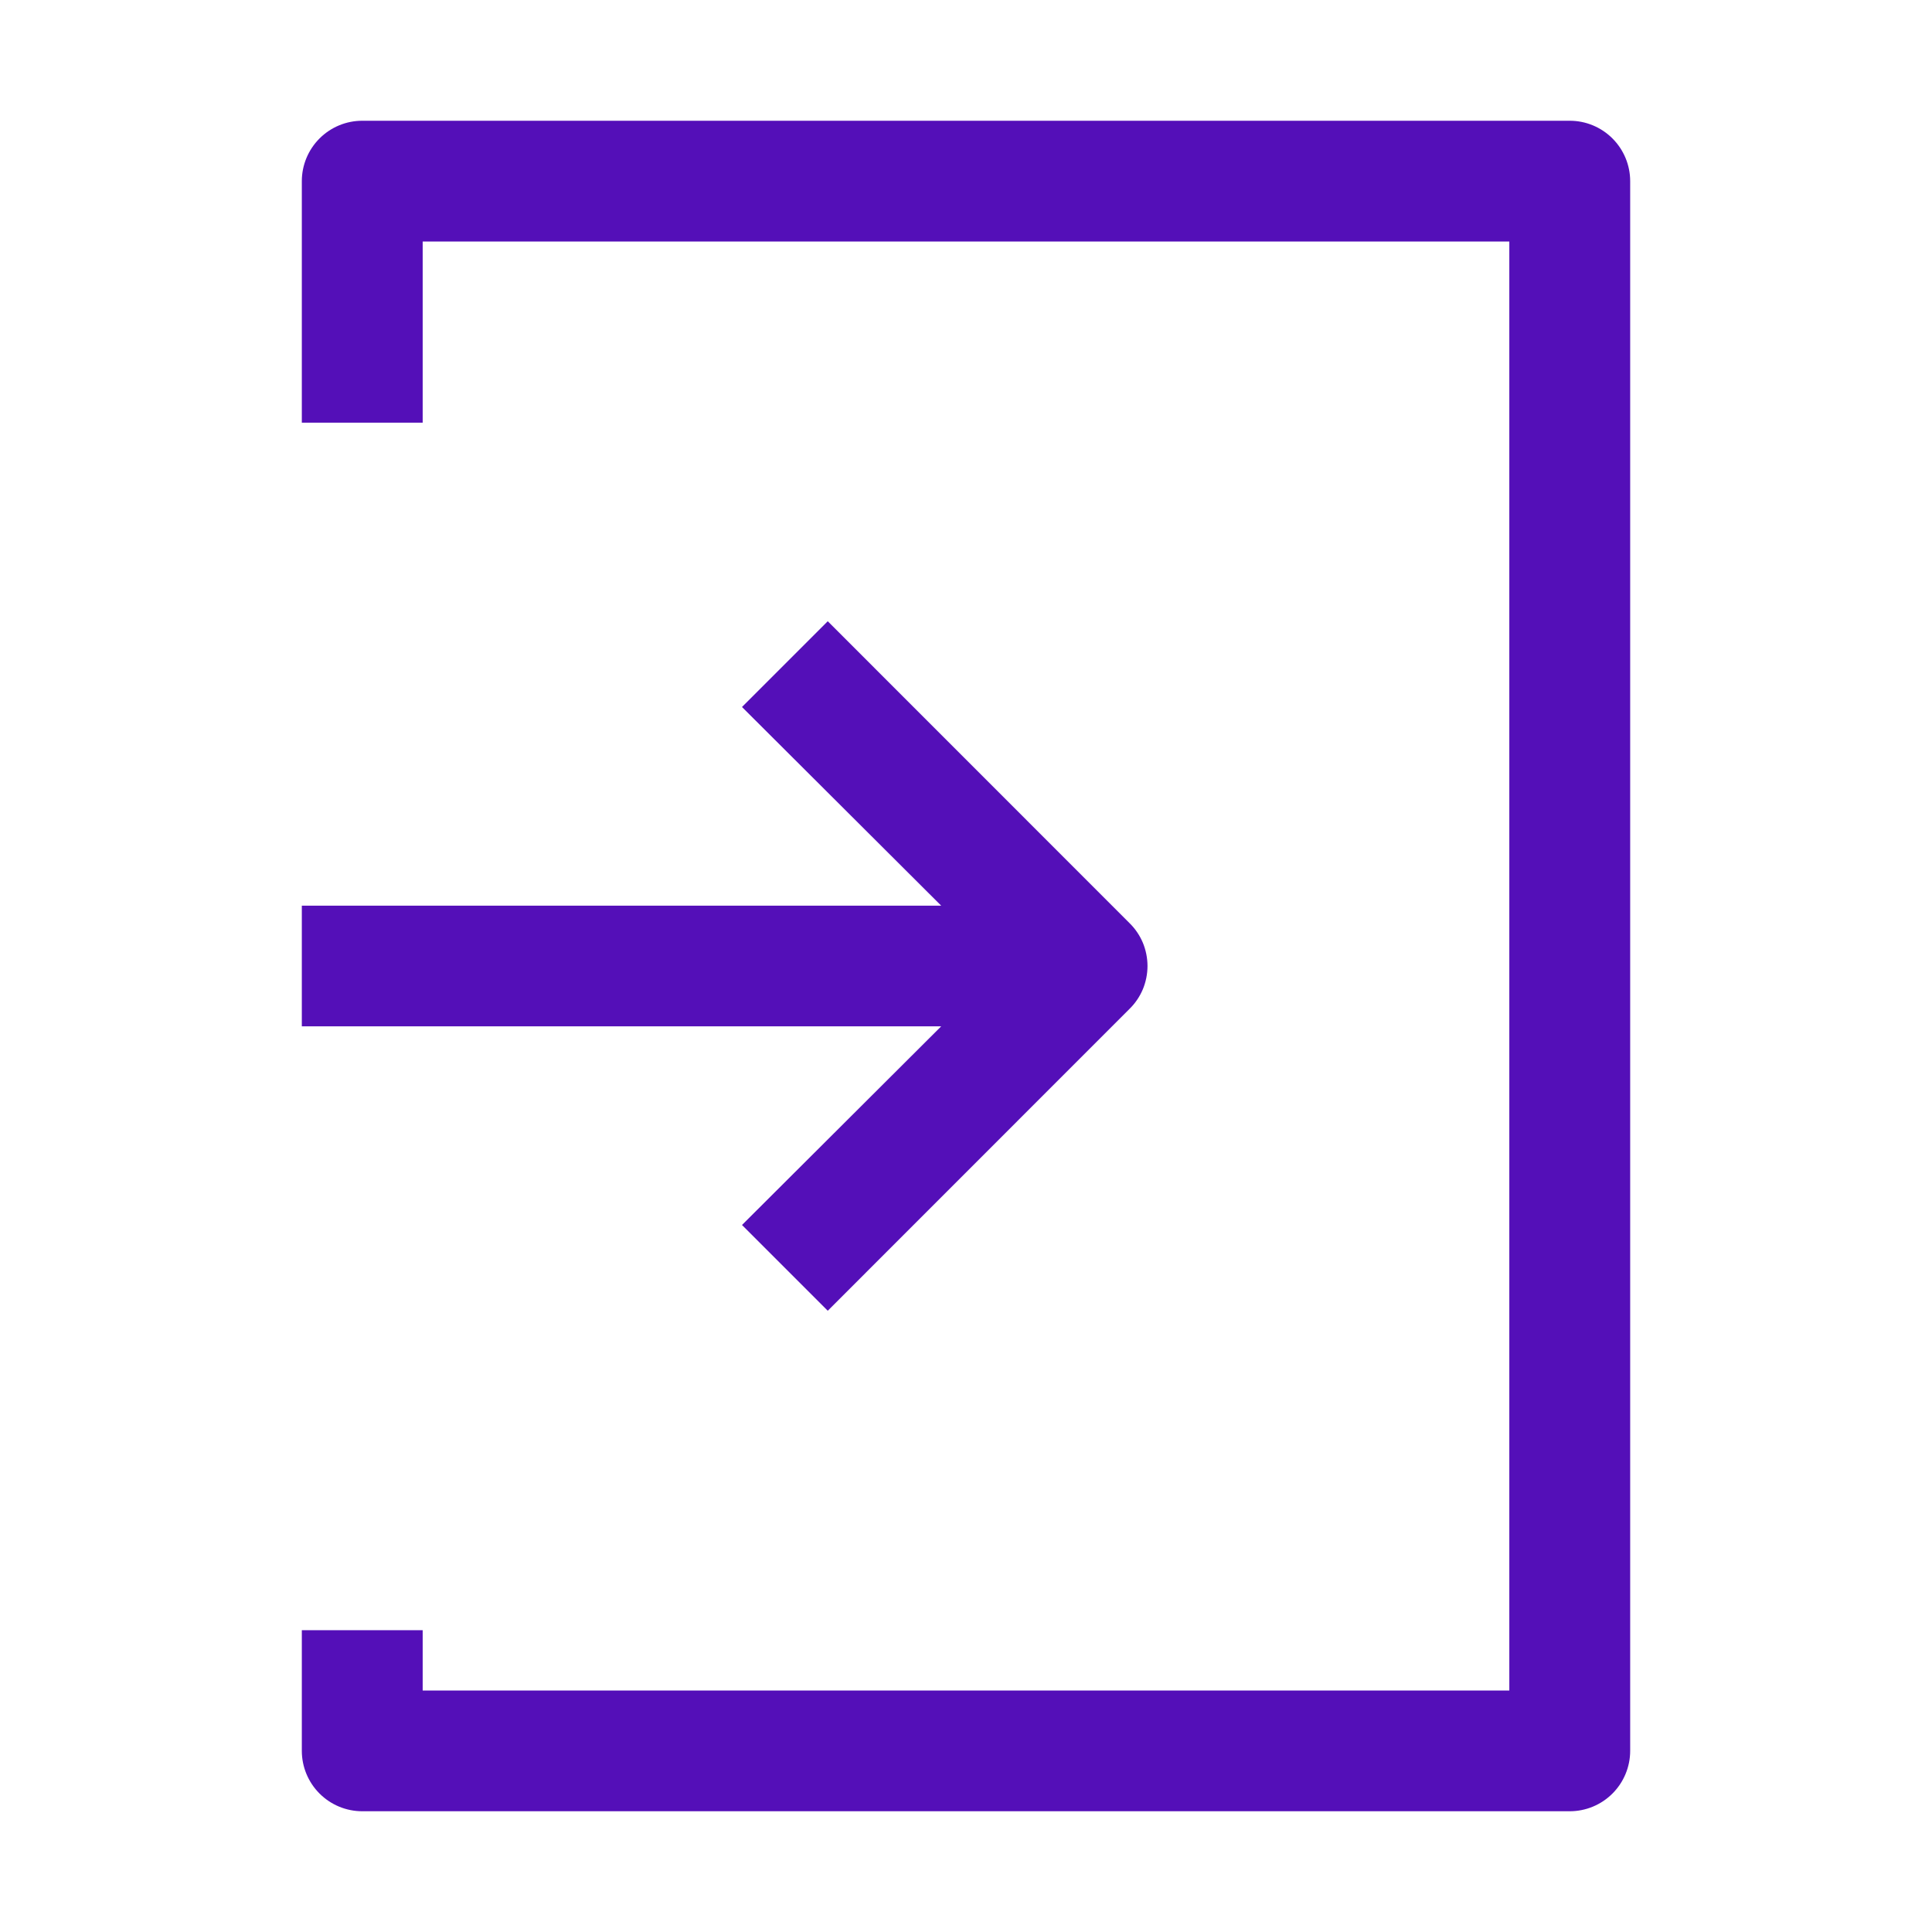 <svg width="18" height="18" viewBox="0 0 18 18" fill="none" xmlns="http://www.w3.org/2000/svg">
<path d="M15.188 1.688V16.312C15.188 16.462 15.128 16.605 15.023 16.71C14.917 16.816 14.774 16.875 14.625 16.875H3.375C3.226 16.875 3.083 16.816 2.977 16.71C2.872 16.605 2.812 16.462 2.812 16.312V15.188H3.938V15.75H14.062V2.25H3.938V3.938H2.812V1.688C2.812 1.538 2.872 1.395 2.977 1.29C3.083 1.184 3.226 1.125 3.375 1.125H14.625C14.774 1.125 14.917 1.184 15.023 1.29C15.128 1.395 15.188 1.538 15.188 1.688ZM6.913 11.413L7.712 12.212L10.524 9.399C10.577 9.347 10.619 9.285 10.648 9.216C10.676 9.148 10.691 9.074 10.691 9C10.691 8.926 10.676 8.852 10.648 8.784C10.619 8.715 10.577 8.653 10.524 8.601L7.712 5.788L6.913 6.587L8.769 8.438H2.812V9.562H8.769L6.913 11.413Z" fill="#540FB8"/>
</svg>
